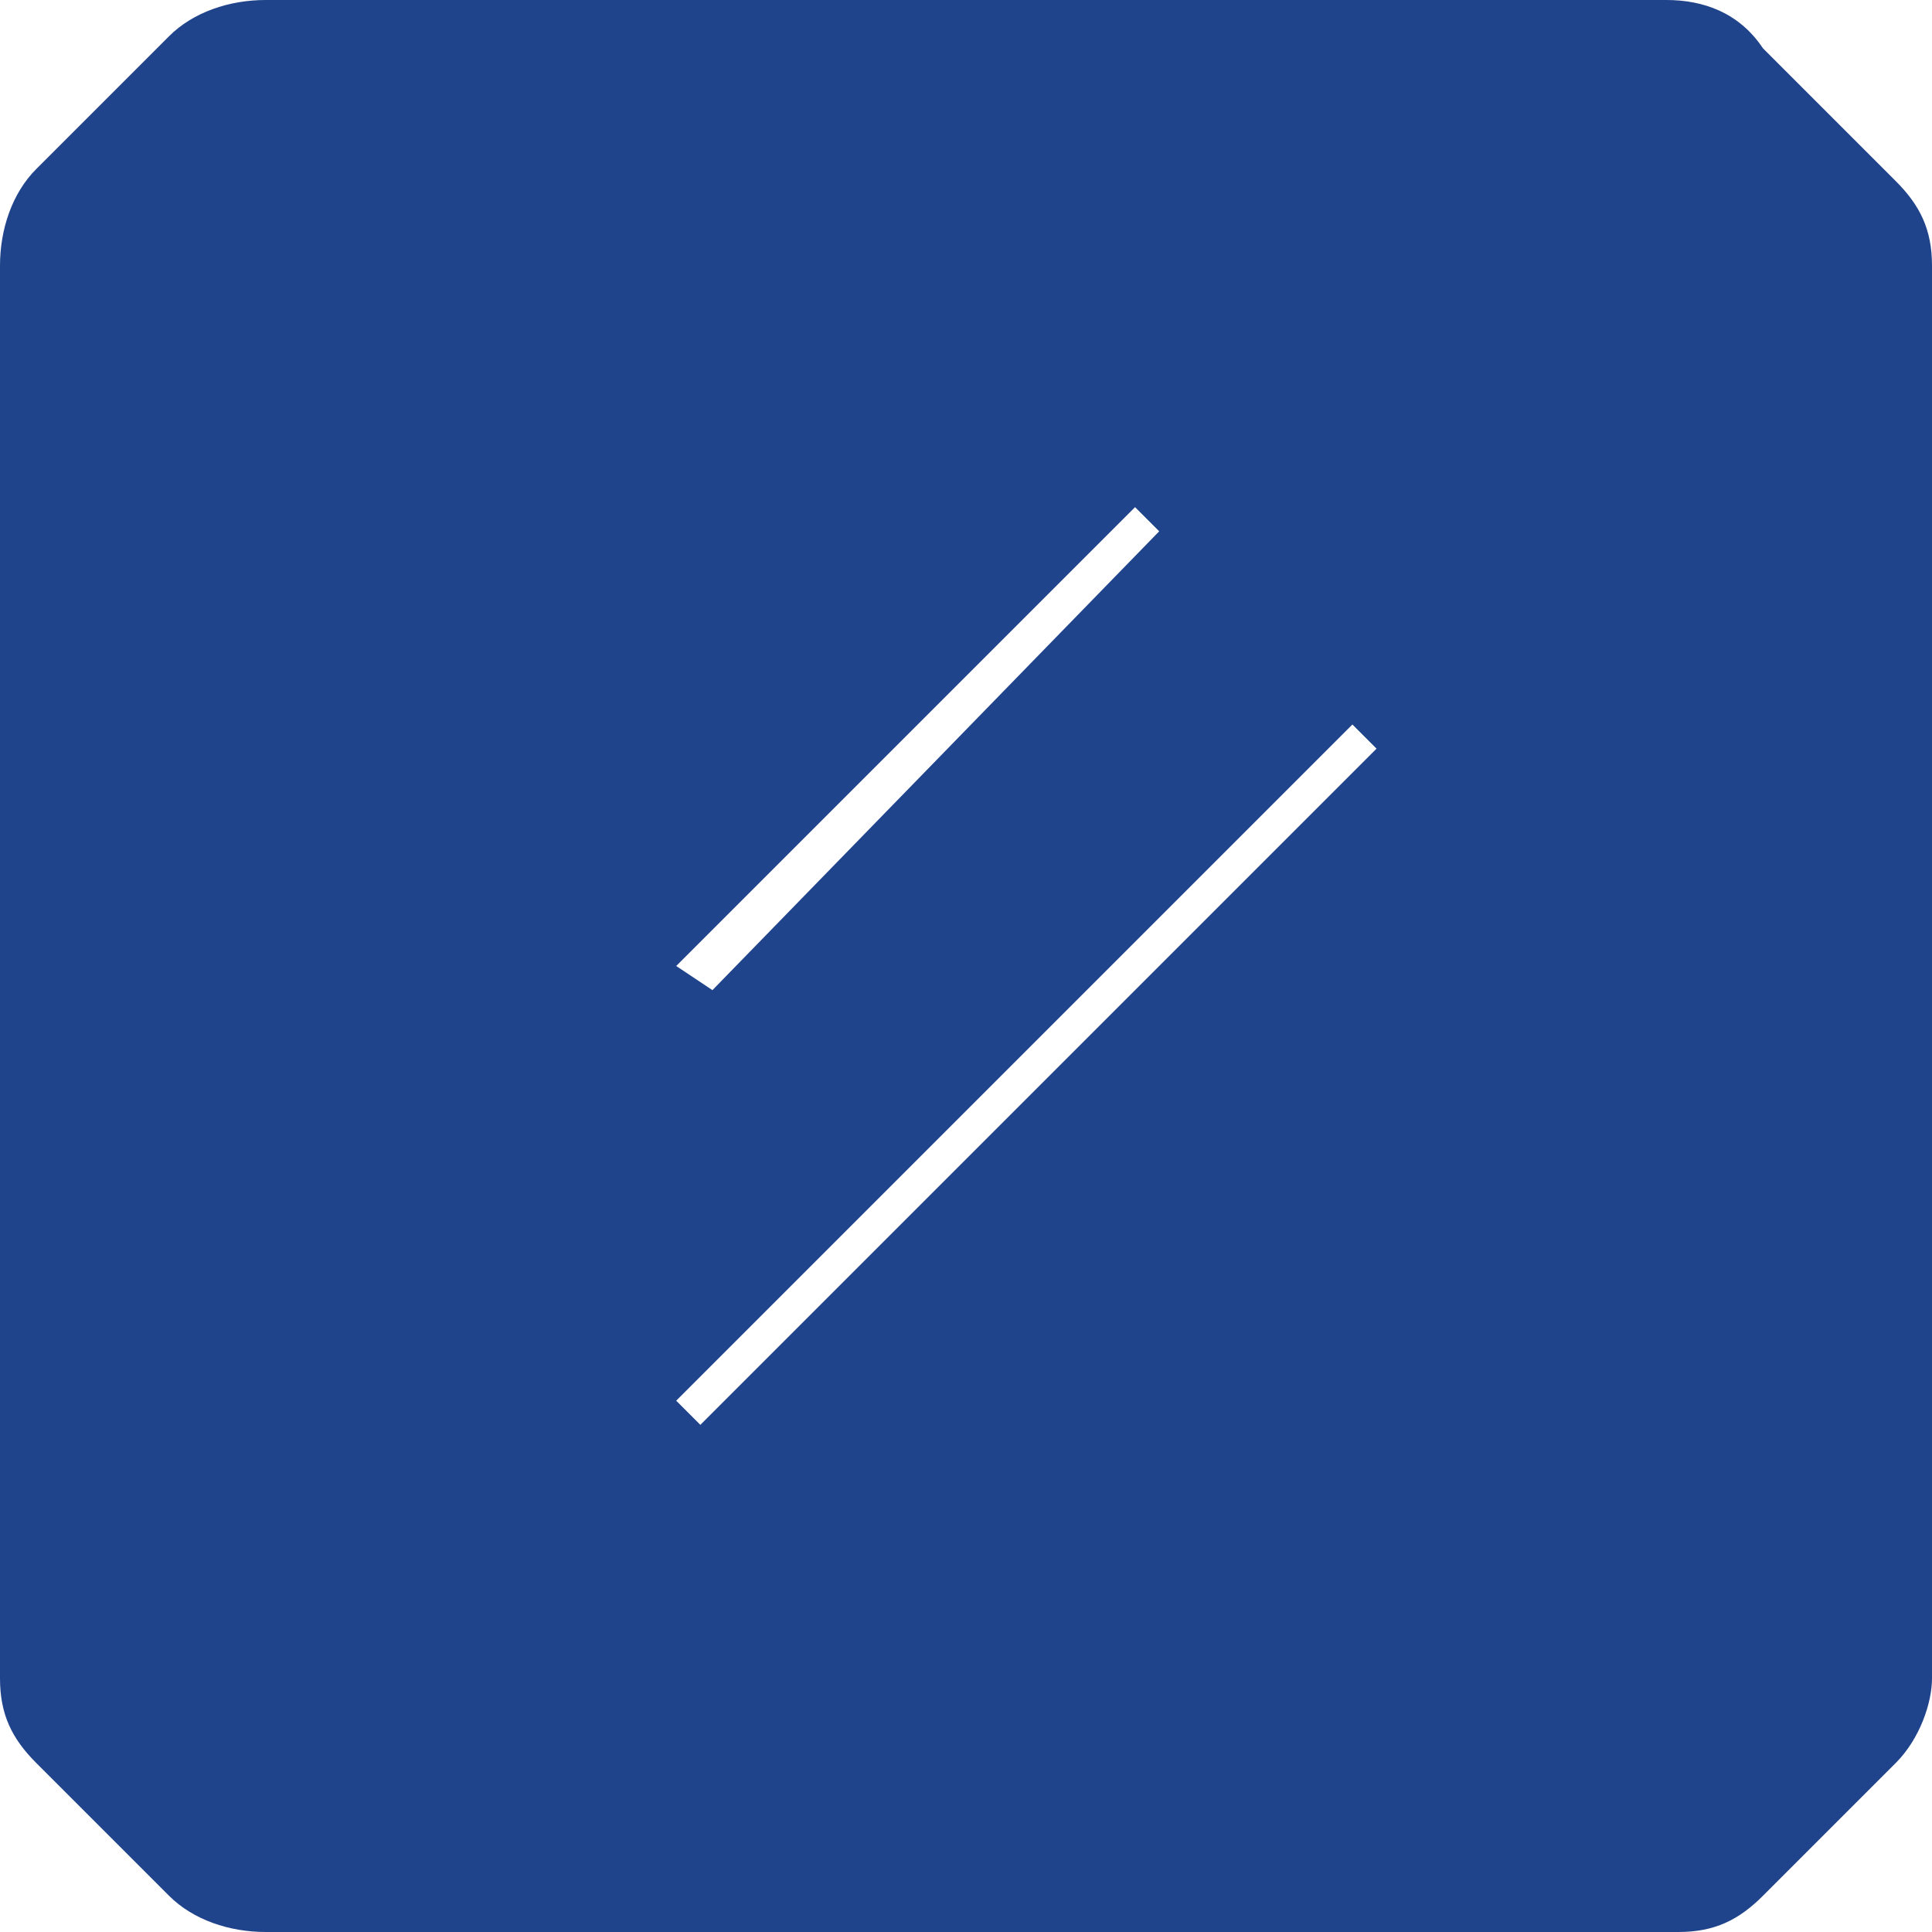 <?xml version="1.0" standalone="no"?><!DOCTYPE svg PUBLIC "-//W3C//DTD SVG 1.1//EN" "http://www.w3.org/Graphics/SVG/1.1/DTD/svg11.dtd"><svg class="icon" width="100px" height="100.00px" viewBox="0 0 1024 1024" version="1.1" xmlns="http://www.w3.org/2000/svg"><path d="M883.2 0H140.8c-19.2 0-38.4 6.4-51.2 19.2L19.2 89.6c-12.8 12.8-19.2 32-19.2 51.2v748.8c0 19.2 6.4 32 19.2 44.8l70.4 70.4c12.8 12.8 32 19.2 51.2 19.2h748.8c19.2 0 32-6.4 44.8-19.2l70.4-70.4c12.8-12.8 19.2-32 19.2-44.8V140.8c0-19.2-6.4-32-19.2-44.8L934.4 25.6c-12.8-19.2-32-25.6-51.2-25.6zM601.6 268.8l12.8 12.8-236.8 243.2-19.2-12.8 243.2-243.2z m-230.4 486.4l-12.8-12.8L716.8 384l12.8 12.8-358.4 358.4z" fill="#1F448B" /></svg>
